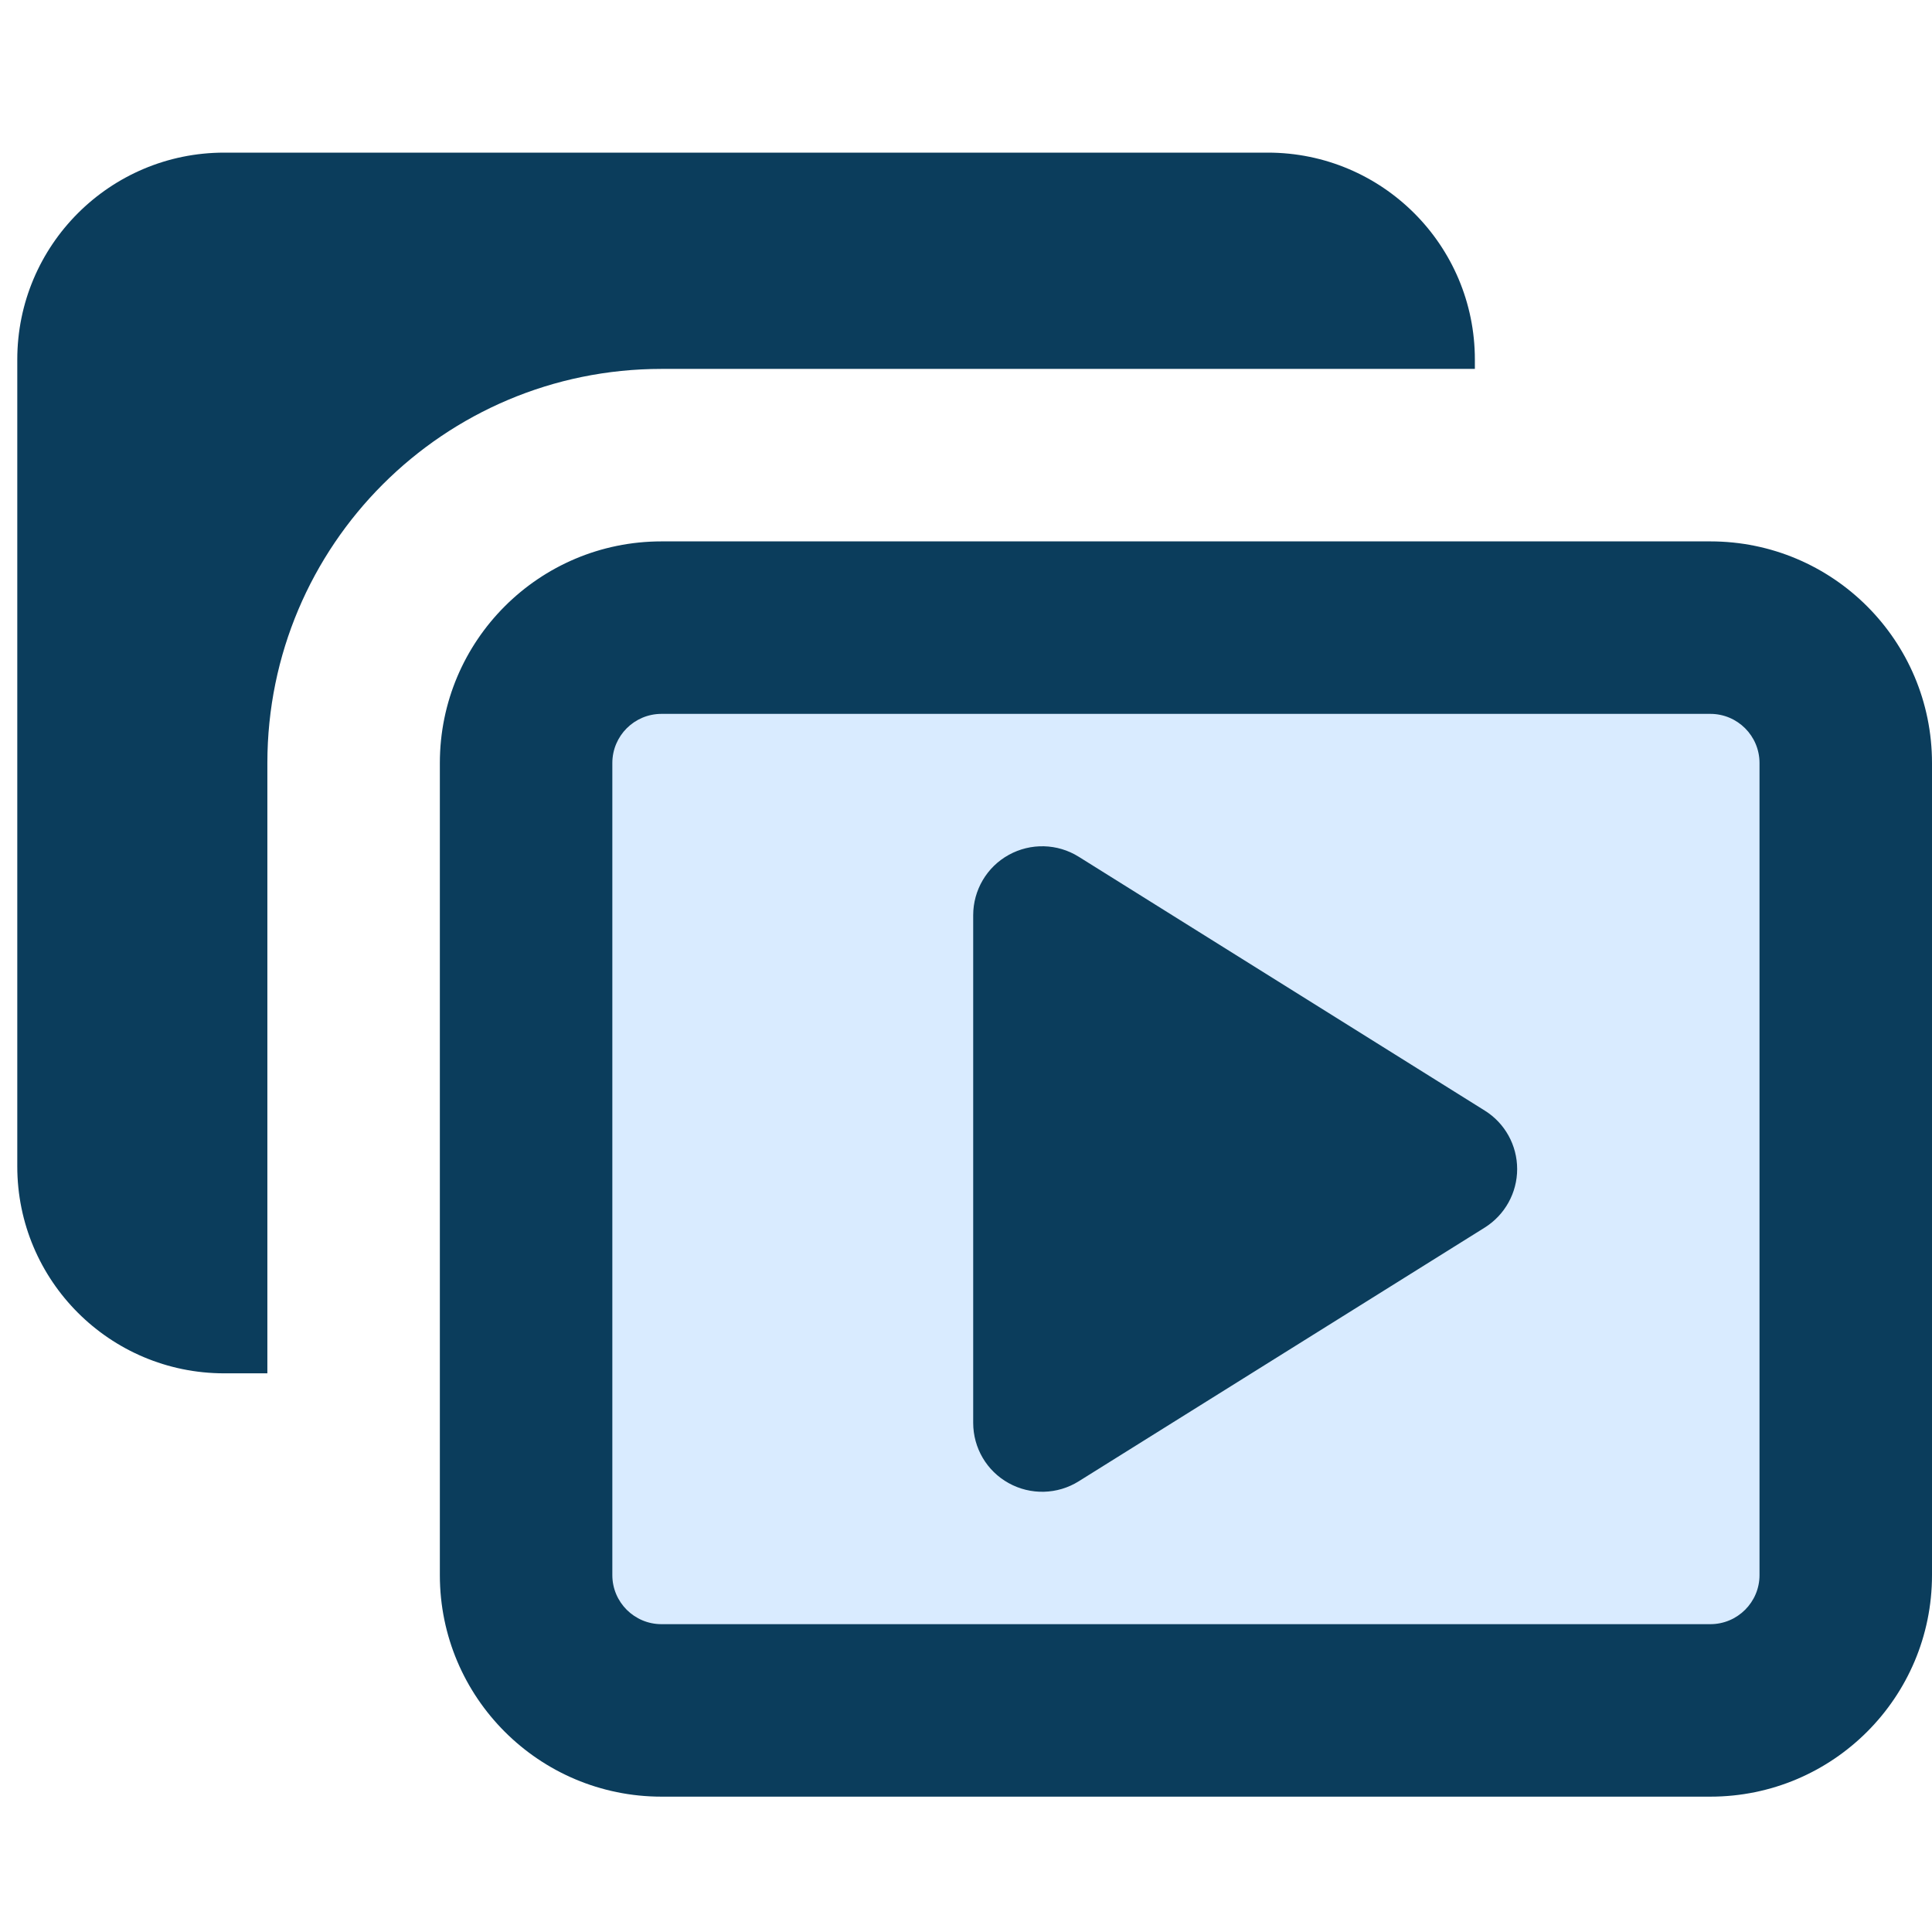 <svg width="18" height="18" viewBox="0 0 18 18" fill="none" xmlns="http://www.w3.org/2000/svg">
<g clip-path="url(#clip0_291_5018)">
<path d="M4.902 7.109C4.902 6.412 5.466 5.848 6.163 5.848H15.935C16.632 5.848 17.196 6.412 17.196 7.109V14.675C17.196 15.371 16.632 15.935 15.935 15.935H6.163C5.466 15.935 4.902 15.371 4.902 14.675V7.109Z" fill="#007AFF" fill-opacity="0.15"/>
<path fill-rule="evenodd" clip-rule="evenodd" d="M2.089 1.422C1.024 1.422 0.161 2.285 0.161 3.35V10.867C0.161 11.932 1.024 12.795 2.089 12.795H2.491V7.109C2.491 5.081 4.135 3.437 6.163 3.437H13.741V3.35C13.741 2.285 12.878 1.422 11.812 1.422H2.089ZM6.163 5.044C5.023 5.044 4.098 5.968 4.098 7.109V14.675C4.098 15.815 5.023 16.739 6.163 16.739H15.935C17.076 16.739 18 15.815 18 14.675V7.109C18 5.968 17.076 5.044 15.935 5.044H6.163ZM5.705 7.109C5.705 6.856 5.91 6.651 6.163 6.651H15.935C16.188 6.651 16.393 6.856 16.393 7.109V14.675C16.393 14.927 16.188 15.132 15.935 15.132H6.163C5.91 15.132 5.705 14.927 5.705 14.675V7.109ZM10.05 7.982C9.852 7.858 9.602 7.852 9.398 7.965C9.193 8.078 9.067 8.294 9.067 8.527V13.256C9.067 13.49 9.193 13.705 9.398 13.818C9.602 13.931 9.852 13.925 10.05 13.801L13.833 11.437C14.021 11.319 14.135 11.113 14.135 10.892C14.135 10.67 14.021 10.464 13.833 10.347L10.05 7.982Z" fill="#0B3D5C"/>
</g>
<defs>
<clipPath id="clip0_291_5018">
<rect width="18" height="18" fill="white"/>
</clipPath>
</defs>
</svg>
